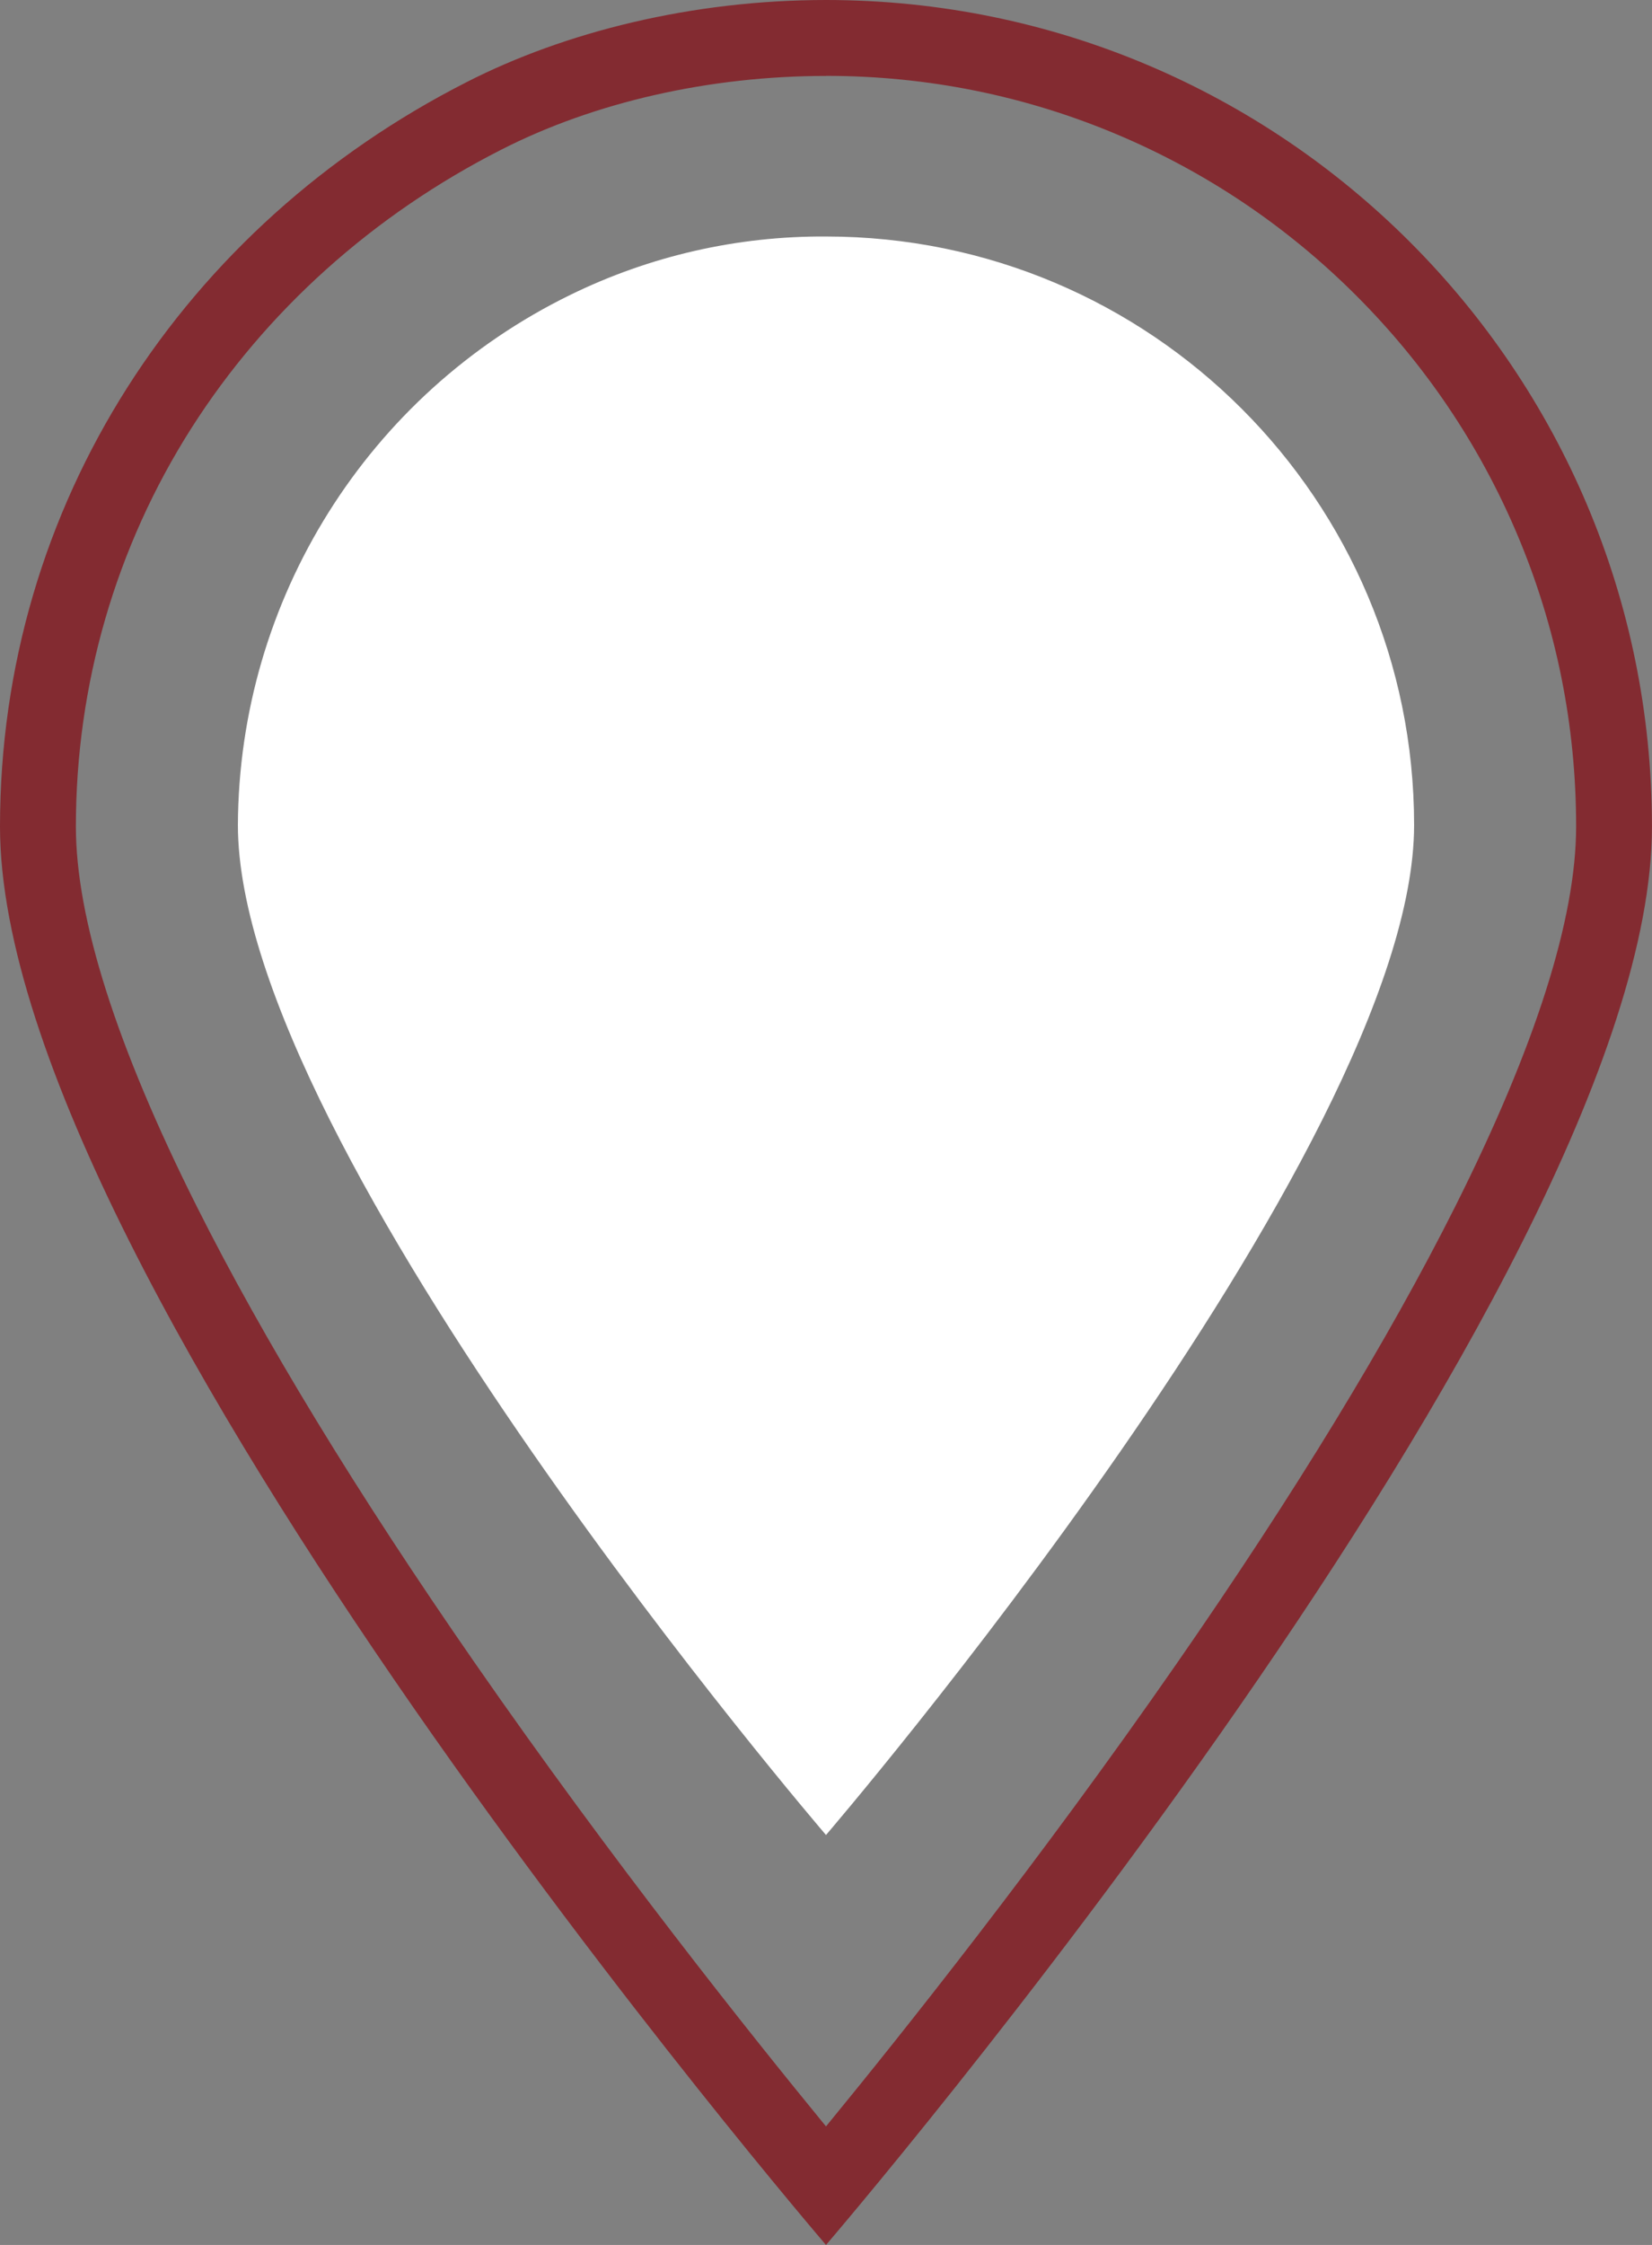<?xml version="1.0" encoding="UTF-8"?><svg id="Calque_2" xmlns="http://www.w3.org/2000/svg" viewBox="0 0 43.54 59.126"><rect x="0" y="0" width="43.54" height="59.126" fill="#808080" stroke="none"/><g id="Calque_1-2"><g id="Groupe_55"><path id="Tracé_52" d="M21.77,6.229c8.56,0,15.5,6.94,15.5,15.5s-15.5,26.6-15.5,26.6c0,0-15.5-18.04-15.5-26.6,.026-5.942,3.422-11.355,8.762-13.963,2.097-1.026,4.403-1.552,6.738-1.537Z" style="fill:#fff;"/><g id="Tracé_53"><path d="M21.77,0C33.793,0,43.54,9.747,43.54,21.77S21.77,59.126,21.77,59.126c0,0-21.77-25.333-21.77-37.356C.036,13.424,4.806,5.822,12.306,2.159,15.252,.718,18.491-.021,21.77,0Z" style="fill:none;"/><path d="M21.77,2c-3.065,0-6.103,.689-8.558,1.942-3.383,1.718-6.208,4.256-8.17,7.338-1.99,3.128-3.042,6.755-3.042,10.489,0,2.425,1.071,5.789,3.182,9.998,1.76,3.509,4.225,7.553,7.327,12.021,3.619,5.213,7.275,9.797,9.261,12.216,1.982-2.414,5.626-6.982,9.242-12.189,3.106-4.472,5.575-8.521,7.339-12.034,2.116-4.215,3.189-7.584,3.189-10.012,0-2.67-.522-5.259-1.553-7.695-.996-2.354-2.421-4.468-4.238-6.285-1.816-1.816-3.931-3.242-6.285-4.238-2.436-1.03-5.025-1.553-7.695-1.553M21.77,0C33.793,0,43.539,9.747,43.539,21.77S21.77,59.126,21.77,59.126c0,0-21.77-25.333-21.77-37.356C0,13.294,4.844,5.949,12.306,2.159,14.874,.849,18.223,0,21.77,0Z" style="fill:#832b31;"/></g></g></g></svg>
